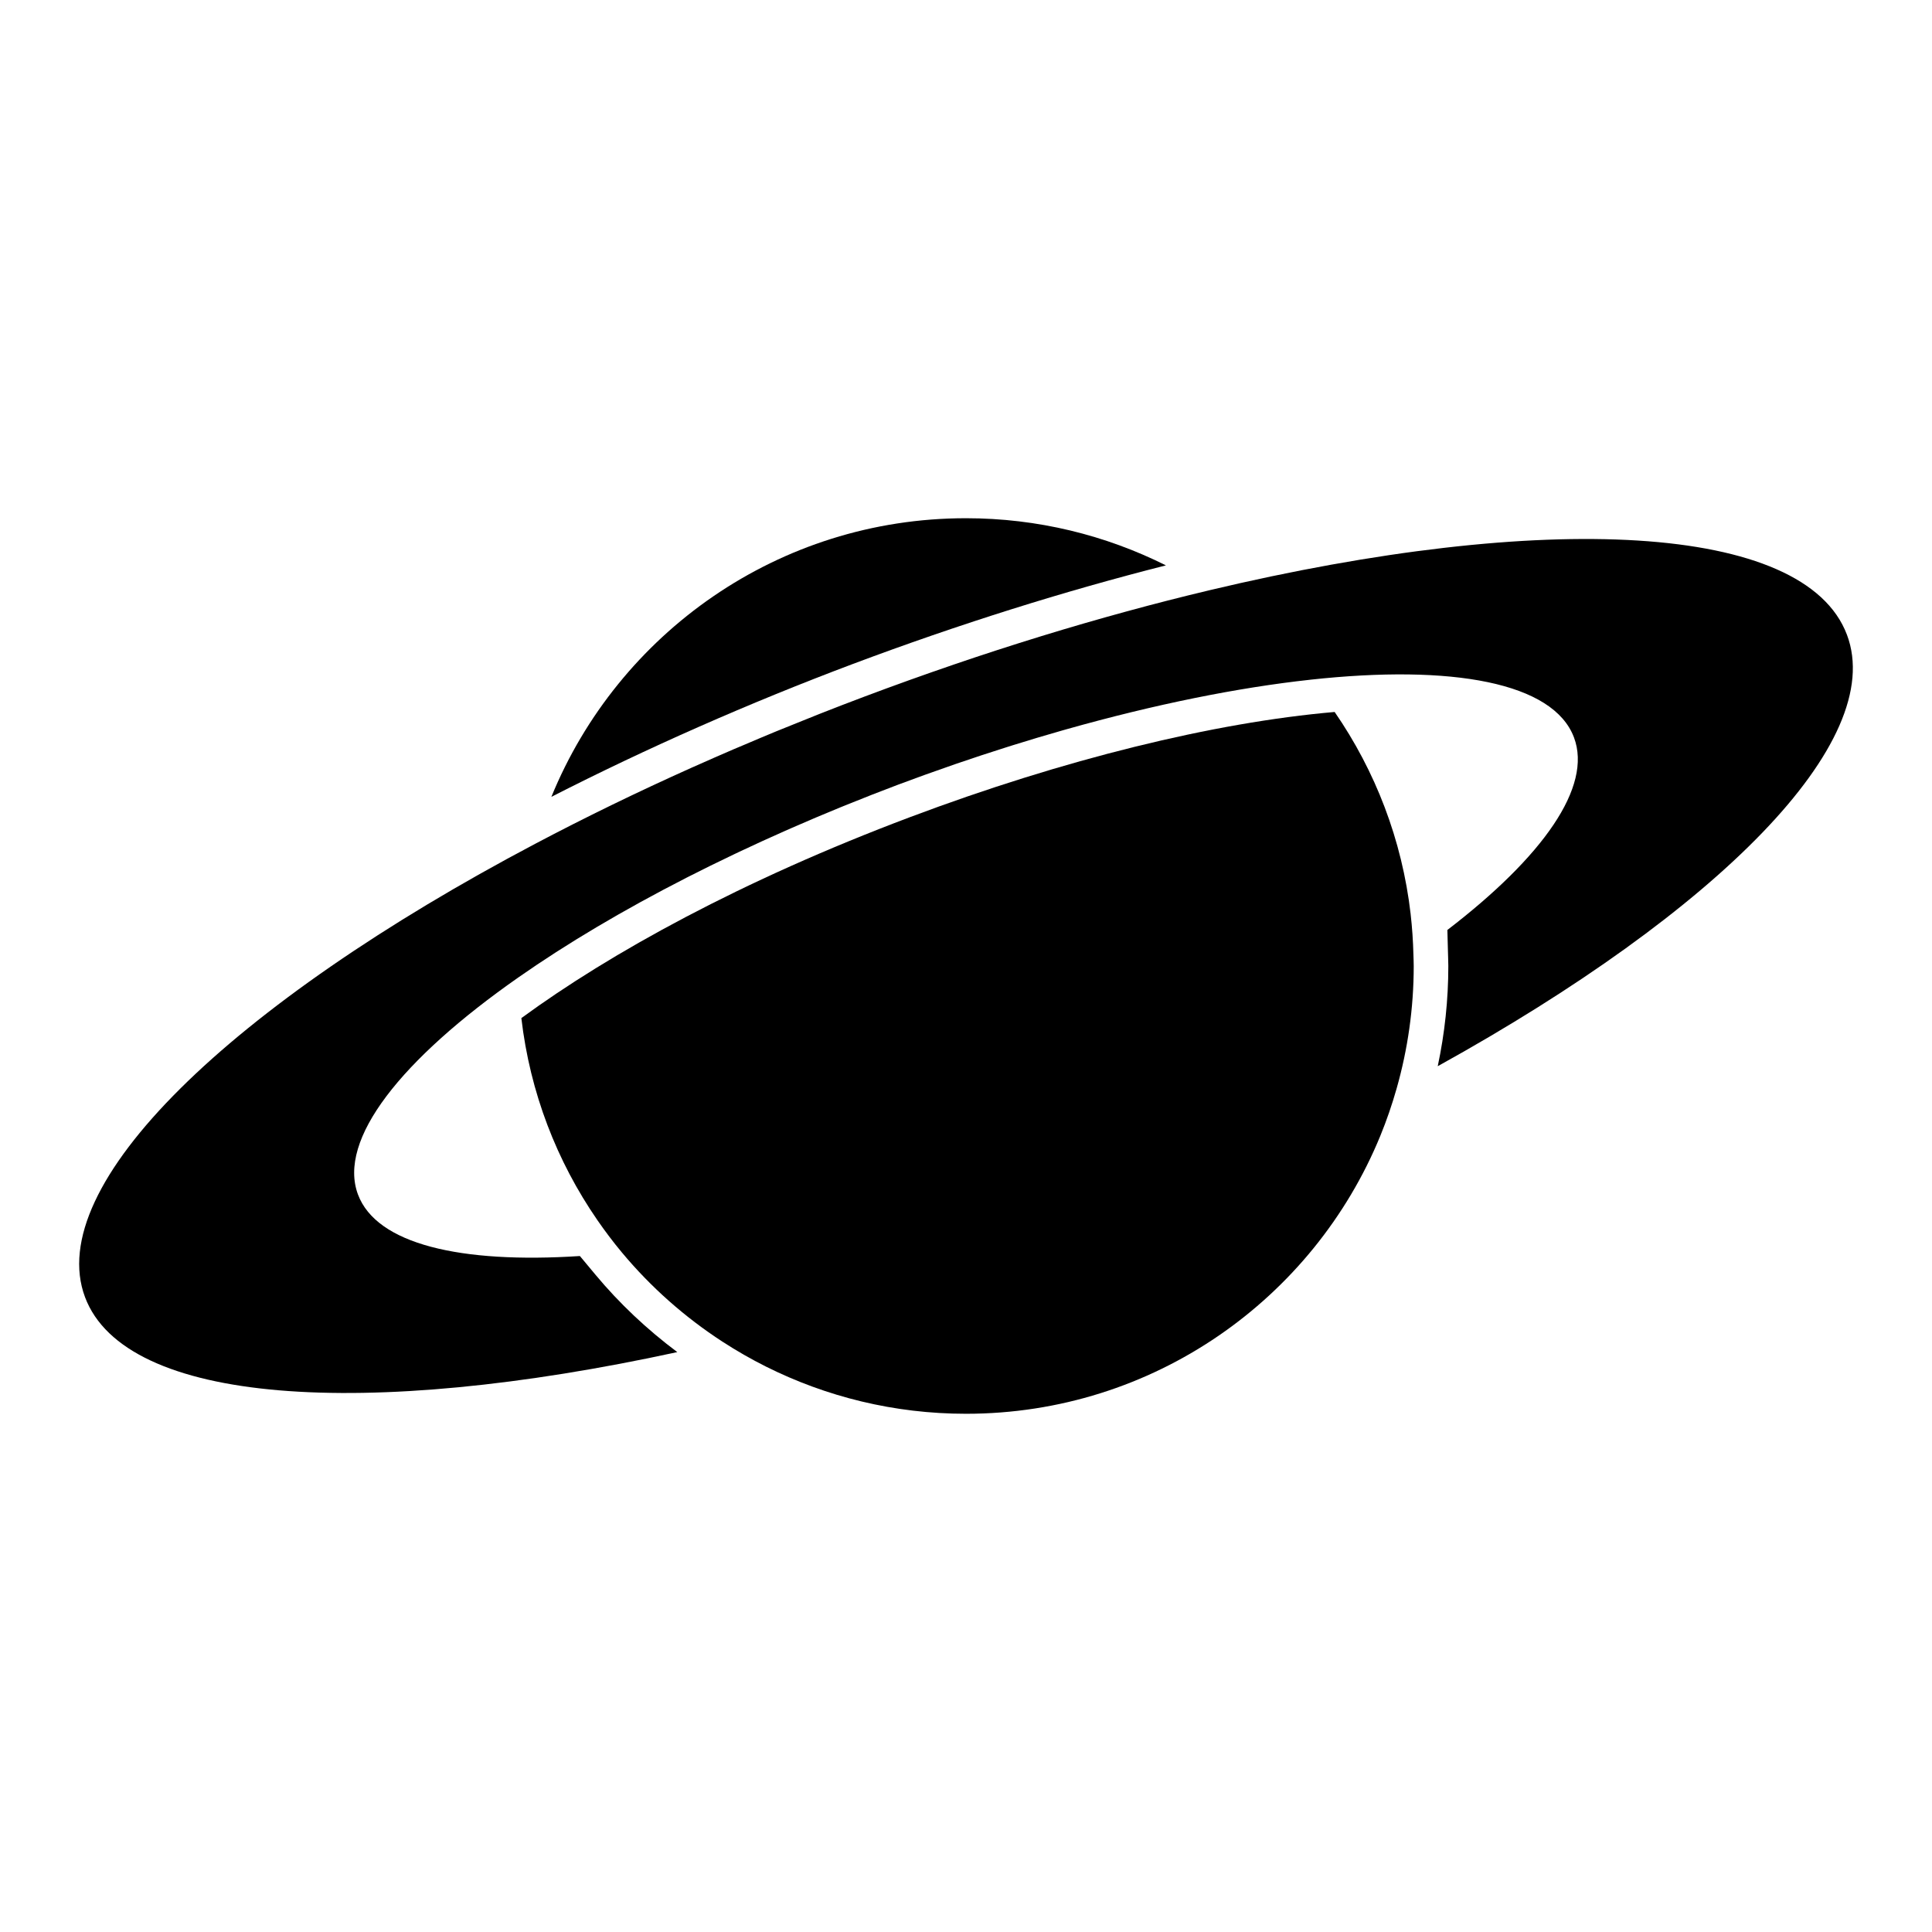 <?xml version="1.0" encoding="UTF-8"?>
<!-- Uploaded to: SVG Repo, www.svgrepo.com, Generator: SVG Repo Mixer Tools -->
<svg fill="#000000" width="800px" height="800px" version="1.1" viewBox="144 144 512 512" xmlns="http://www.w3.org/2000/svg">
 <g>
  <path d="m633.46 312.22c-11.195-29.766-80.316-32.887-168.96-11.797h-0.004c-0.082 0.02-0.164 0.047-0.246 0.062-7.113 1.695-14.34 3.535-21.672 5.543-0.07 0.02-0.137 0.035-0.207 0.055-7.375 2.016-14.852 4.18-22.426 6.508-0.082 0.023-0.164 0.051-0.246 0.078-7.562 2.328-15.207 4.801-22.918 7.438-0.082 0.027-0.16 0.055-0.242 0.086-7.734 2.644-15.539 5.438-23.391 8.391-3.984 1.496-7.938 3.019-11.848 4.562-1.984 0.781-3.93 1.586-5.898 2.371-1.895 0.766-3.805 1.516-5.68 2.289-2.797 1.148-5.551 2.32-8.309 3.496-0.988 0.422-2 0.832-2.984 1.254-3.383 1.453-6.723 2.926-10.035 4.402-0.32 0.141-0.648 0.285-0.973 0.426-14.574 6.527-28.453 13.293-41.535 20.203-0.004 0.004-0.008 0.004-0.016 0.008-80.582 42.535-130.52 90.418-119.33 120.18 10.68 28.406 74.125 32.547 156.95 14.543-8.035-6.012-15.344-12.883-21.75-20.582l-4.062-4.875c-31.789 2.066-53.875-3.18-58.801-16.281-5.481-14.582 11.441-35.836 42.539-57.582 12.672-8.863 27.703-17.805 44.543-26.41 0.129-0.07 0.258-0.133 0.383-0.195 3.953-2.016 8.016-4.008 12.156-5.981 0.457-0.215 0.918-0.434 1.375-0.656 4.004-1.891 8.094-3.762 12.258-5.602 0.594-0.266 1.195-0.527 1.797-0.789 4.172-1.824 8.41-3.629 12.727-5.391 0.512-0.207 1.031-0.414 1.543-0.621 4.512-1.828 9.082-3.629 13.742-5.383 4.672-1.758 9.316-3.422 13.93-5.019 0.504-0.176 1.008-0.355 1.512-0.531 4.453-1.531 8.863-2.981 13.242-4.363 0.566-0.184 1.141-0.363 1.707-0.539 4.41-1.379 8.781-2.688 13.094-3.914 0.414-0.113 0.82-0.23 1.227-0.348 23.465-6.621 45.434-11.035 64.57-13.121 0 0-0.004-0.004-0.004-0.004 37.699-4.121 64.418 0.727 69.902 15.301 4.93 13.105-8.246 31.613-33.551 51.02l0.168 6.316 0.027 0.875c0.027 0.789 0.055 1.574 0.055 2.367 0 8.91-0.945 17.809-2.805 26.543 74.152-41.023 119.13-85.93 108.45-114.33z"/>
  <path d="m452.98 293.83c-15.953-7.977-33.938-12.496-52.988-12.496-49.672 0-92.184 30.531-109.87 73.836 25.332-12.938 52.465-24.898 79.789-35.172 28.184-10.586 56.227-19.371 83.07-26.168z"/>
  <path d="m517.84 386.27c-2.277-19.75-9.395-38.016-20.145-53.59-31.934 2.762-71.82 12.559-112.53 27.871-44.613 16.777-79.449 36.004-103 53.258 2.289 19.723 9.398 37.961 20.133 53.516 2.035 2.949 4.191 5.809 6.477 8.551 7.648 9.184 16.668 17.176 26.727 23.707 3.699 2.398 7.539 4.602 11.504 6.586 15.953 7.977 33.938 12.496 52.992 12.496 49.598 0 92.074-30.445 109.8-73.656 1.676-4.09 3.117-8.293 4.336-12.59 2.922-10.305 4.516-21.168 4.516-32.41 0-1.004-0.051-1.996-0.078-2.996-0.09-3.629-0.332-7.211-0.738-10.742z"/>
 </g>
</svg>